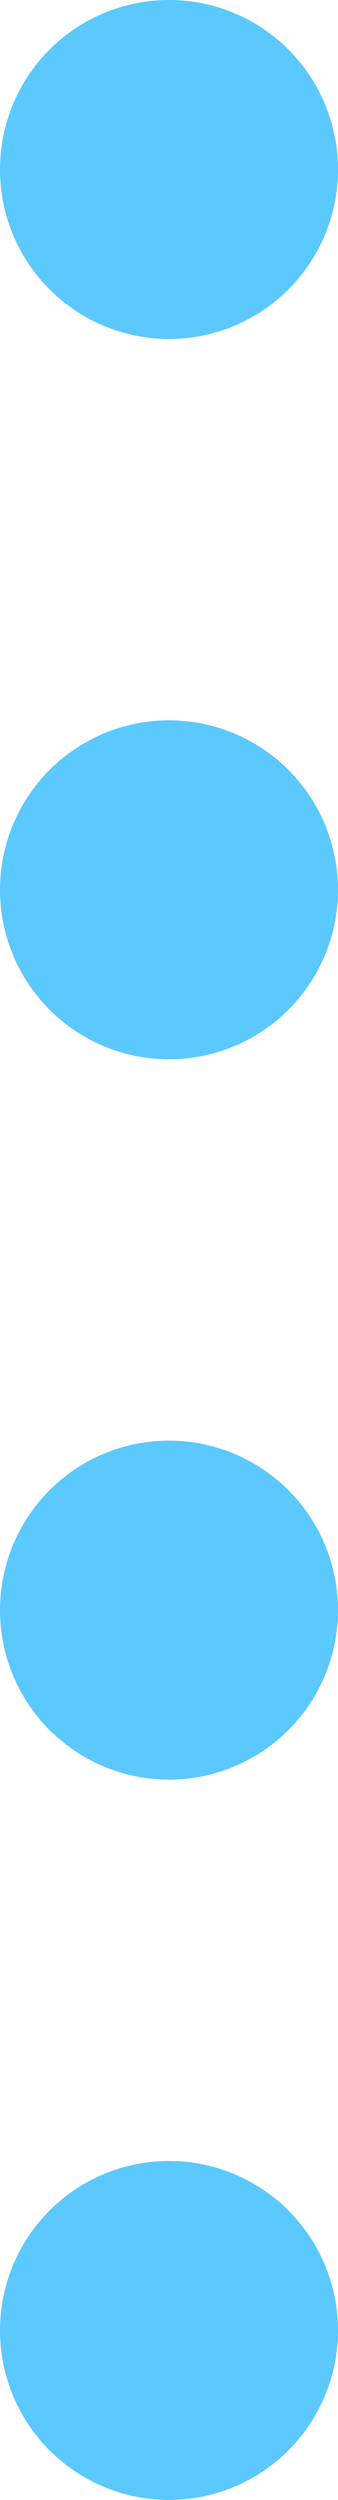 <svg width="8" height="59" viewBox="0 0 8 59" fill="none" xmlns="http://www.w3.org/2000/svg">
<circle cx="4" cy="4" r="4" fill="#5BC8FE"/>
<circle cx="4" cy="21" r="4" fill="#5BC8FE"/>
<circle cx="4" cy="38" r="4" fill="#5BC8FE"/>
<circle cx="4" cy="55" r="4" fill="#5BC8FE"/>
</svg>
